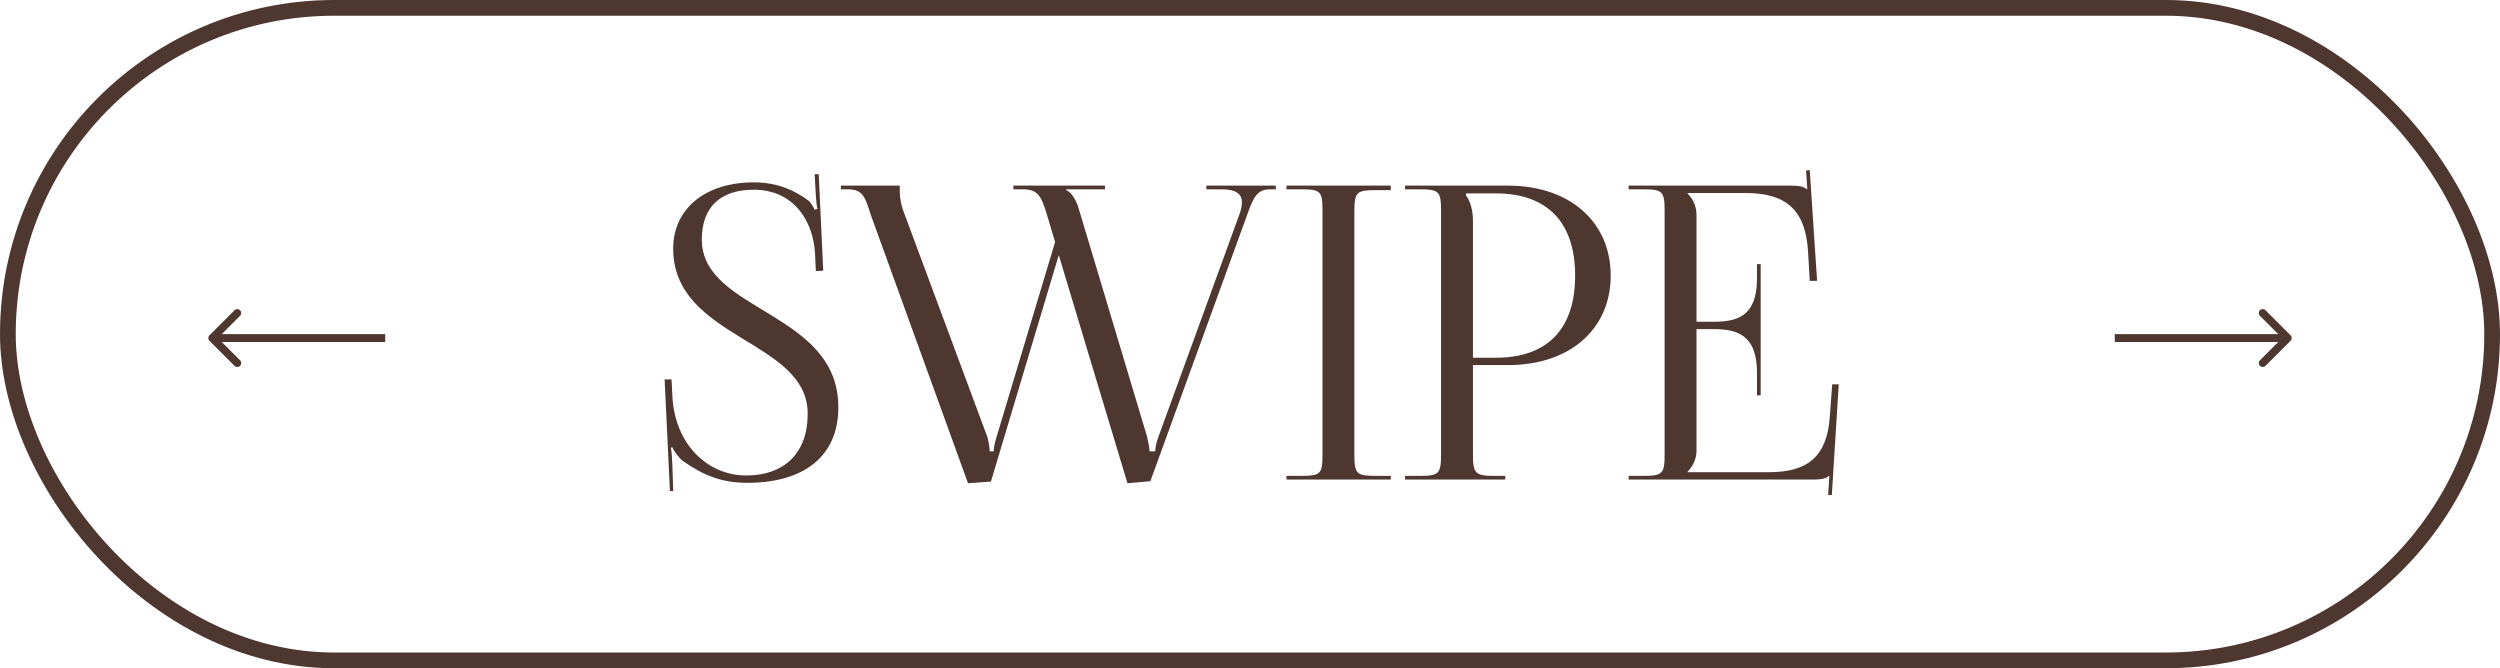 <?xml version="1.0" encoding="UTF-8"?> <svg xmlns="http://www.w3.org/2000/svg" width="318" height="85" viewBox="0 0 318 85" fill="none"><path d="M84.538 48.26H85.422L85.526 50.392C85.838 56.528 89.998 60.48 94.938 60.48C99.67 60.48 102.738 57.724 102.738 52.628C102.738 43.164 85.63 43.164 85.63 31.62C85.63 26.576 89.686 23.196 95.874 23.196C98.994 23.196 101.178 24.288 102.79 25.484C103.154 25.744 103.57 26.524 103.622 26.68L103.986 26.576C103.882 26.212 103.83 25.64 103.778 24.912L103.622 22.156H104.142L104.714 34.428L103.778 34.48L103.674 32.296C103.466 28.188 101.022 24.132 95.874 24.132C91.61 24.132 89.27 26.368 89.27 30.476C89.27 39.68 106.638 39.576 106.638 51.796C106.638 58.088 102.218 61.416 95.042 61.416C91.818 61.416 89.478 60.48 86.826 58.608C86.462 58.348 85.682 57.36 85.526 56.892L85.318 56.944C85.474 57.464 85.474 58.556 85.526 59.18L85.63 62.456H85.214L84.538 48.26ZM106.96 23.612H114.448V24.34C114.448 25.12 114.604 25.848 114.812 26.576L125.576 55.54C125.628 55.696 125.888 56.684 125.888 57.412H126.408C126.408 57.256 126.408 56.632 126.772 55.54L134.208 30.788L133.168 27.304C132.44 24.86 131.972 24.08 130.1 24.08H128.904V23.612H140.552V24.08H135.612V24.184C136.34 24.444 136.964 25.64 137.224 26.576L145.908 55.54C146.116 56.476 146.22 57.048 146.22 57.412H146.948C146.948 56.996 147.052 56.372 147.416 55.384L157.66 27.252C157.868 26.68 157.972 26.16 157.972 25.744C157.972 24.652 157.192 24.08 155.424 24.08H153.448V23.612H162.288V24.08H161.508C159.844 24.08 159.376 25.276 158.648 27.304L146.324 61.208L143.412 61.468L134.676 32.452L126.044 61.26L123.132 61.468L110.756 27.304C109.976 24.756 109.612 24.08 107.74 24.08H106.96V23.612ZM163.643 61V60.532H165.463C167.959 60.532 168.219 60.324 168.219 57.828V26.784C168.219 24.288 167.959 24.08 165.463 24.08H163.643V23.612H176.903V24.184H175.083C172.587 24.184 172.275 24.392 172.275 26.888V57.828C172.275 60.324 172.587 60.532 175.083 60.532H176.903V61H163.643ZM186.473 24.6V24.86C187.097 25.692 187.357 26.888 187.357 28.084V45.504H190.269C196.821 45.504 200.357 41.864 200.357 35.052C200.357 28.292 196.821 24.6 190.269 24.6H186.473ZM178.725 61V60.532H180.545C183.041 60.532 183.301 60.272 183.301 57.776V26.836C183.301 24.34 183.041 24.08 180.545 24.08H178.725V23.612H191.829C199.629 23.612 204.881 28.188 204.881 35.052C204.881 41.916 199.629 46.44 191.829 46.44H187.357V57.776C187.357 60.272 187.669 60.532 190.165 60.532H191.465V61H178.725ZM223.959 50.288H223.491V47.428C223.491 42.436 220.787 41.864 217.875 41.864H215.795V57.308C215.795 58.452 215.275 59.388 214.651 60.012V60.064H224.999C229.991 60.064 232.383 58.036 232.747 53.044L233.059 48.884H233.891L233.007 62.976H232.539L232.695 60.532H232.643C232.279 60.896 231.551 61 230.719 61H207.163V60.532H208.983C211.479 60.532 211.739 60.272 211.739 57.776V26.836C211.739 24.34 211.479 24.08 208.983 24.08H207.163V23.612H227.911C228.743 23.612 229.471 23.716 229.835 24.08H229.887L229.731 21.688L230.199 21.636L231.135 35.728H230.199L229.991 32.088C229.679 26.472 226.975 24.548 221.983 24.548H214.651V24.6C215.275 25.224 215.795 26.16 215.795 27.304V40.928H217.875C220.787 40.928 223.491 40.408 223.491 35.416V33.596H223.959V50.288Z" fill="#4D372F"></path><rect x="1" y="1" width="316" height="83" rx="41.5" stroke="#4D372F" stroke-width="2"></rect><path d="M291.354 43.354C291.549 43.158 291.549 42.842 291.354 42.646L288.172 39.465C287.976 39.269 287.66 39.269 287.464 39.465C287.269 39.66 287.269 39.976 287.464 40.172L290.293 43L287.464 45.828C287.269 46.024 287.269 46.34 287.464 46.535C287.66 46.731 287.976 46.731 288.172 46.535L291.354 43.354ZM269 43.5H291V42.5H269V43.5Z" fill="#4D372F"></path><path d="M26.646 43.354C26.451 43.158 26.451 42.842 26.646 42.646L29.828 39.465C30.024 39.269 30.34 39.269 30.535 39.465C30.731 39.66 30.731 39.976 30.535 40.172L27.707 43L30.535 45.828C30.731 46.024 30.731 46.34 30.535 46.535C30.34 46.731 30.024 46.731 29.828 46.535L26.646 43.354ZM49 43.5H27V42.5H49V43.5Z" fill="#4D372F"></path></svg> 